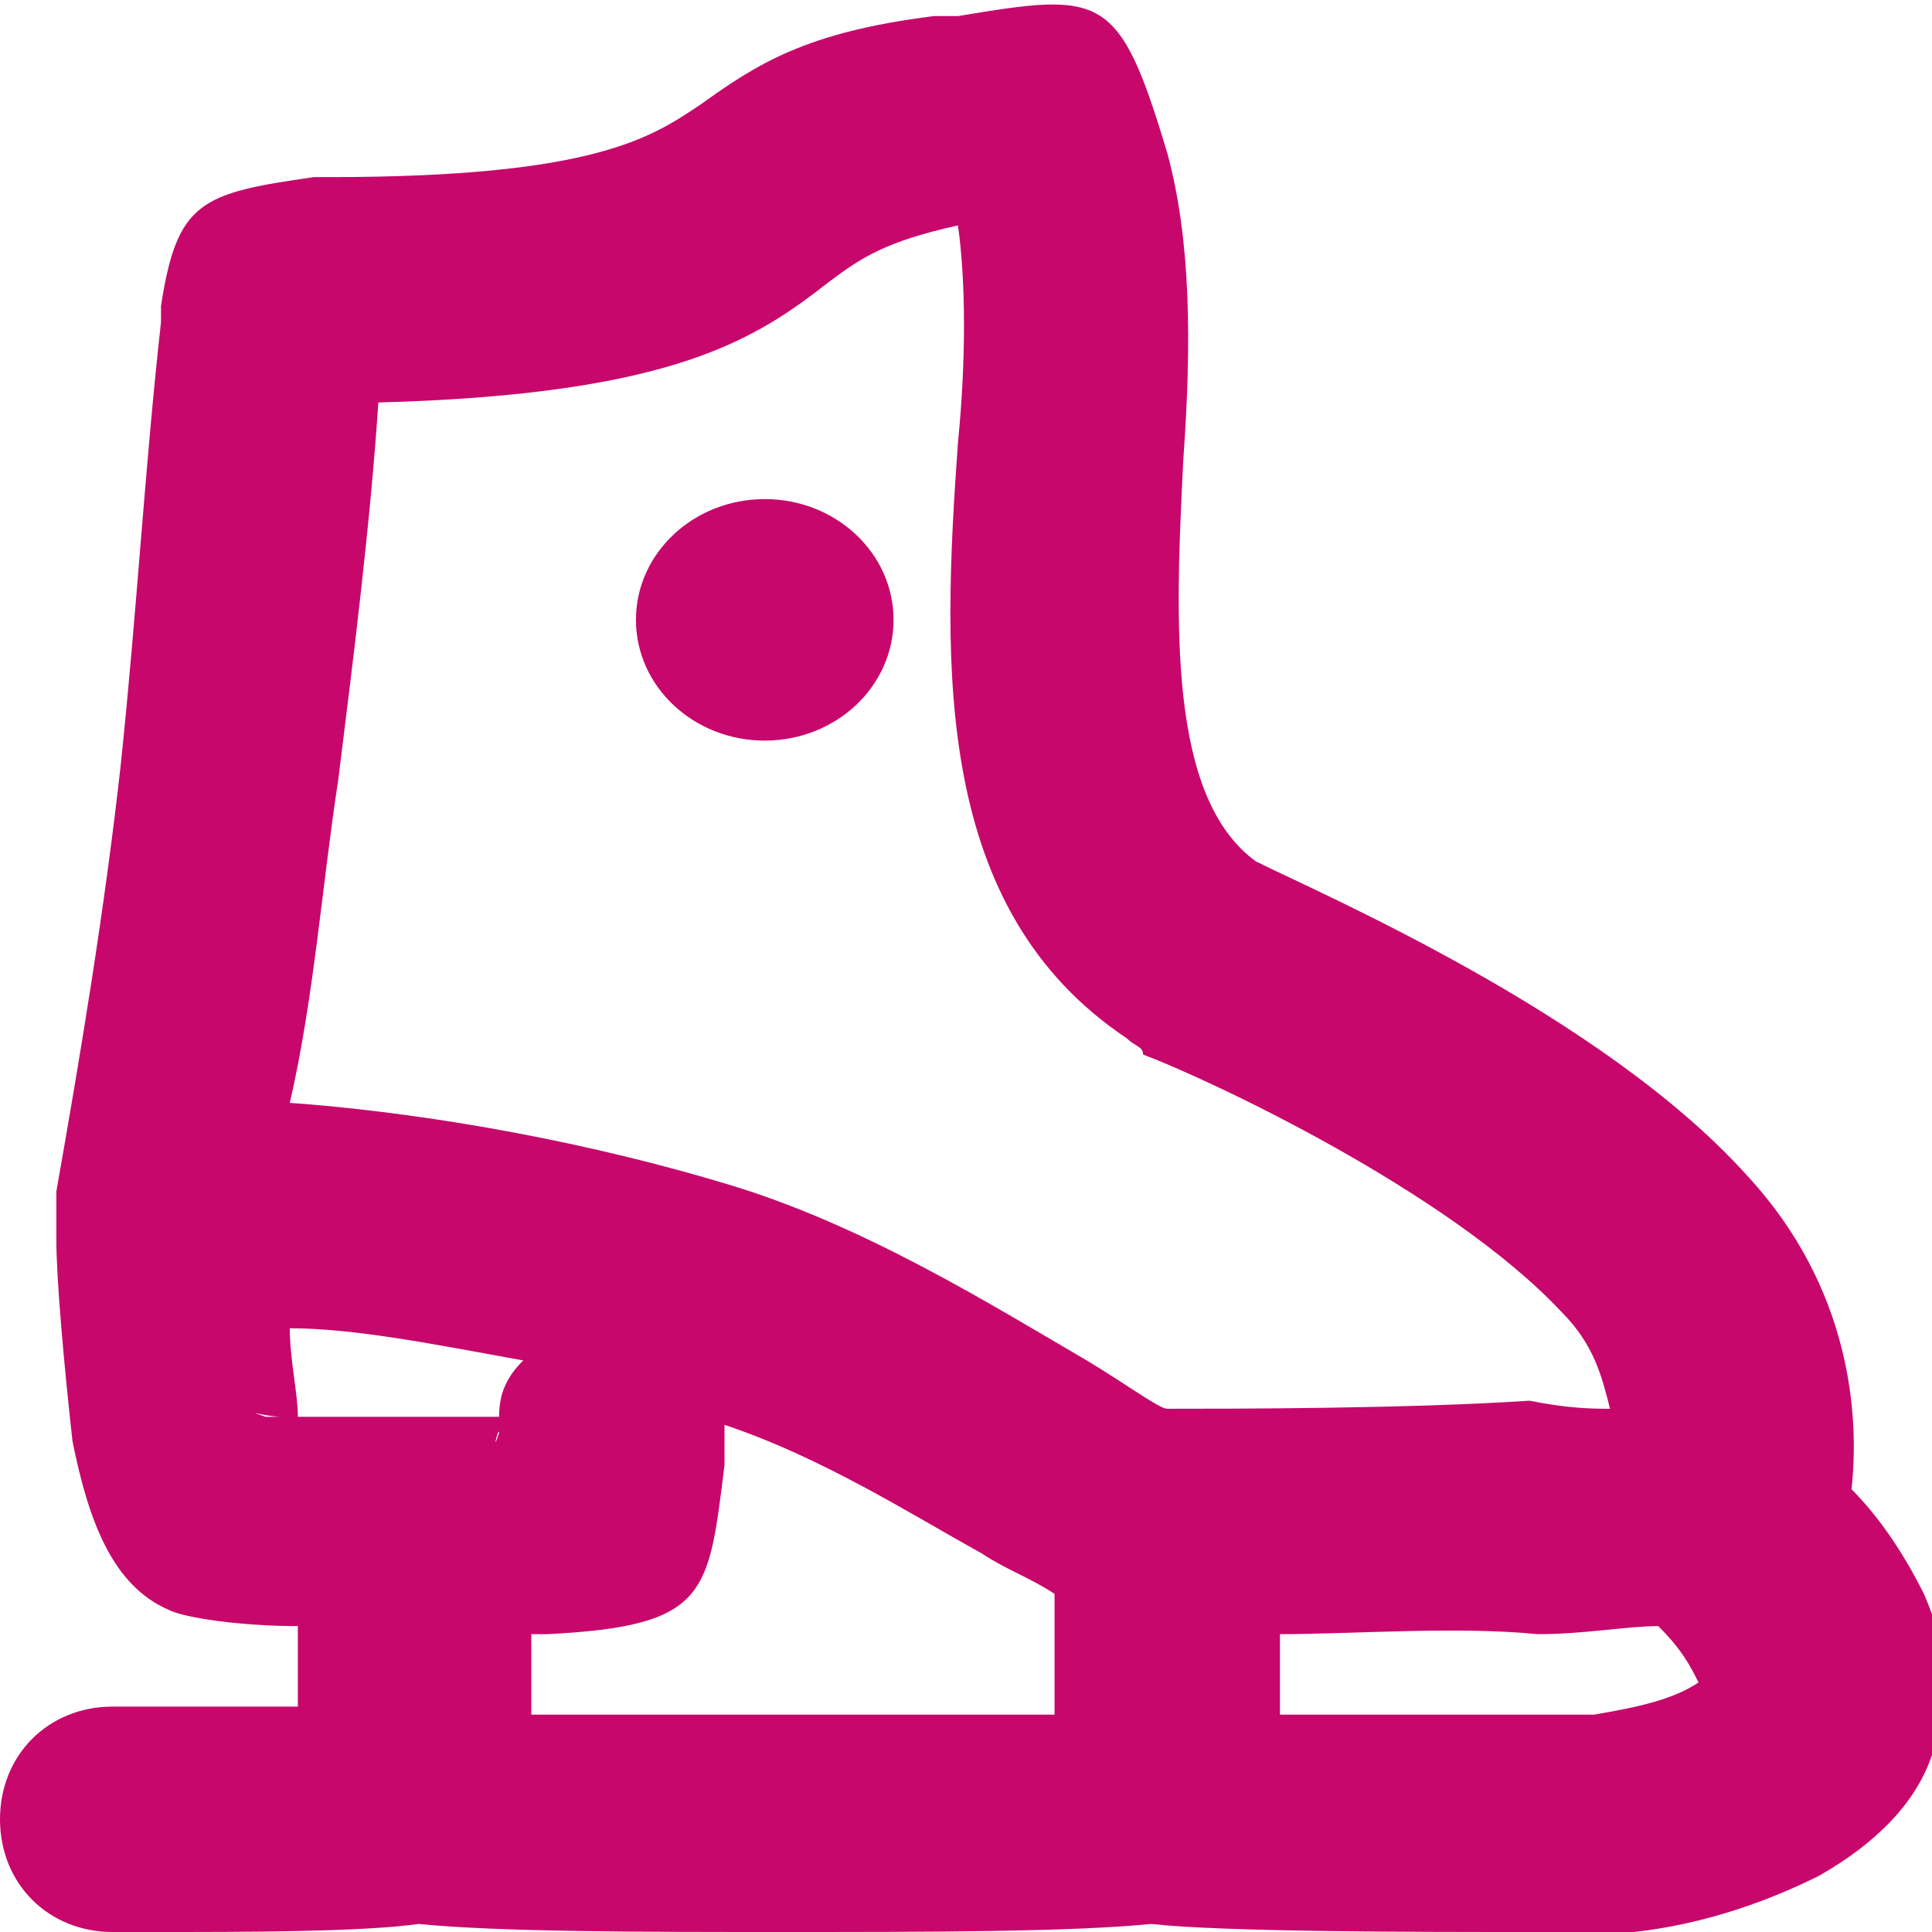 <?xml version="1.0" encoding="utf-8"?>
<!-- Generator: Adobe Illustrator 22.0.0, SVG Export Plug-In . SVG Version: 6.00 Build 0)  -->
<svg version="1.1" id="Слой_1" xmlns="http://www.w3.org/2000/svg" xmlns:xlink="http://www.w3.org/1999/xlink" x="0px" y="0px"
	 viewBox="0 0 24 24" style="enable-background:new 0 0 24 24;" xml:space="preserve">
<style type="text/css">
	.st0{fill:#C7076B;}
</style>
<path class="st0" d="M14.3,23.9c-1,0.1-2.8,0.1-4.6,0.1c-1.7,0-3.5,0-4.5-0.1C4.5,24,3,24,2,24c-0.1,0-0.1,0-0.6,0
	C0.6,24,0,23.4,0,22.6s0.6-1.4,1.4-1.4c0.2,0,0.2,0,0.7,0c0.5,0,1.1,0,1.6,0l0-1c-0.7,0-1.4-0.1-1.6-0.2l0,0c-0.7-0.3-1-1.1-1.2-2.1
	v0c-0.1-0.9-0.2-2-0.2-2.5c0-0.1,0-0.3,0-0.4v-0.1l0-0.1c0.3-1.7,0.6-3.5,0.8-5.3C1.7,7.6,1.8,5.8,2,4l0-0.1l0-0.1
	c0.2-1.3,0.5-1.4,1.9-1.6l0.1,0h0.1c3.3,0,4-0.5,4.6-0.9c0.7-0.5,1.3-0.9,2.9-1.1c0.1,0,0.2,0,0.3,0v0c1.8-0.3,2-0.3,2.6,1.7h0
	c0.3,1.1,0.3,2.4,0.2,3.8c-0.1,2-0.2,4.2,0.9,5l0,0c0,0,0,0,0,0l0,0c0.8,0.4,4.3,1.9,6.1,3.9c1.3,1.4,1.4,3,1.3,3.9
	c0.4,0.4,0.7,0.9,0.9,1.3c0.3,0.7,0.4,1.4,0.1,2c-0.2,0.6-0.7,1.1-1.4,1.5c-0.6,0.3-1.4,0.6-2.3,0.7L20,24h-0.1c-0.6,0-0.7,0-0.9,0
	C17.6,24,15.2,24,14.3,23.9L14.3,23.9z M9.7,21.3c1.3,0,2.6,0,3.4,0l0-1.5c-0.3-0.2-0.6-0.3-0.9-0.5c-0.9-0.5-2-1.2-3.2-1.6
	c0,0.1,0,0.2,0,0.3l0,0.2c0,0,0-0.1,0,0c-0.2,1.6-0.2,2-2.2,2.1c-0.1,0-0.1,0-0.2,0l0,1C7.3,21.3,8.5,21.3,9.7,21.3L9.7,21.3z
	 M15.9,20.3c0,0.3,0,0.7,0,1c0.9,0,2.2,0,3.1,0c0.6,0,0.7,0,0.8,0c0.6-0.1,1-0.2,1.3-0.4c0.1,0,0.1,0,0.1,0c0,0,0,0-0.1,0
	c-0.1-0.2-0.2-0.4-0.5-0.7c-0.4,0-0.9,0.1-1.5,0.1C18.1,20.2,16.8,20.3,15.9,20.3z M20,17.5c-0.1-0.4-0.2-0.8-0.6-1.2
	c-1.4-1.5-4.4-2.9-5.2-3.2v0C14.2,13,14.1,13,14,12.9c-2.4-1.6-2.3-4.6-2.1-7.4c0.1-1,0.1-2,0-2.7C11,3,10.7,3.2,10.3,3.5
	C9.4,4.2,8.4,4.9,4.7,5C4.6,6.5,4.4,8.1,4.2,9.7c-0.2,1.3-0.3,2.7-0.6,4c1.4,0.1,3.4,0.4,5.4,1c1.7,0.5,3.3,1.5,4.5,2.2
	c0.5,0.3,0.9,0.6,1,0.6c0.8,0,3,0,4.5-0.1C19.5,17.5,19.8,17.5,20,17.5L20,17.5z M15.5,10.7C15.6,10.7,15.5,10.7,15.5,10.7
	L15.5,10.7L15.5,10.7L15.5,10.7z M6.5,16.9c-1.1-0.2-2.1-0.4-2.9-0.4c0,0.4,0.1,0.8,0.1,1.1c0,0,0,0,0,0c0.2,0,0.4,0,0.7,0
	c0.7,0,1.4,0,1.8,0v0C6.2,17.3,6.3,17.1,6.5,16.9z M6.2,17.8C6.2,17.7,6.1,18.1,6.2,17.8L6.2,17.8z M3.3,17.6c0,0,0.1,0,0.1,0l0.1,0
	C3.3,17.6,3,17.5,3.3,17.6L3.3,17.6L3.3,17.6z M3.4,17.6L3.4,17.6L3.4,17.6L3.4,17.6z"/>
<ellipse class="st0" cx="9.5" cy="7.7" rx="1.6" ry="1.5"/>
</svg>
